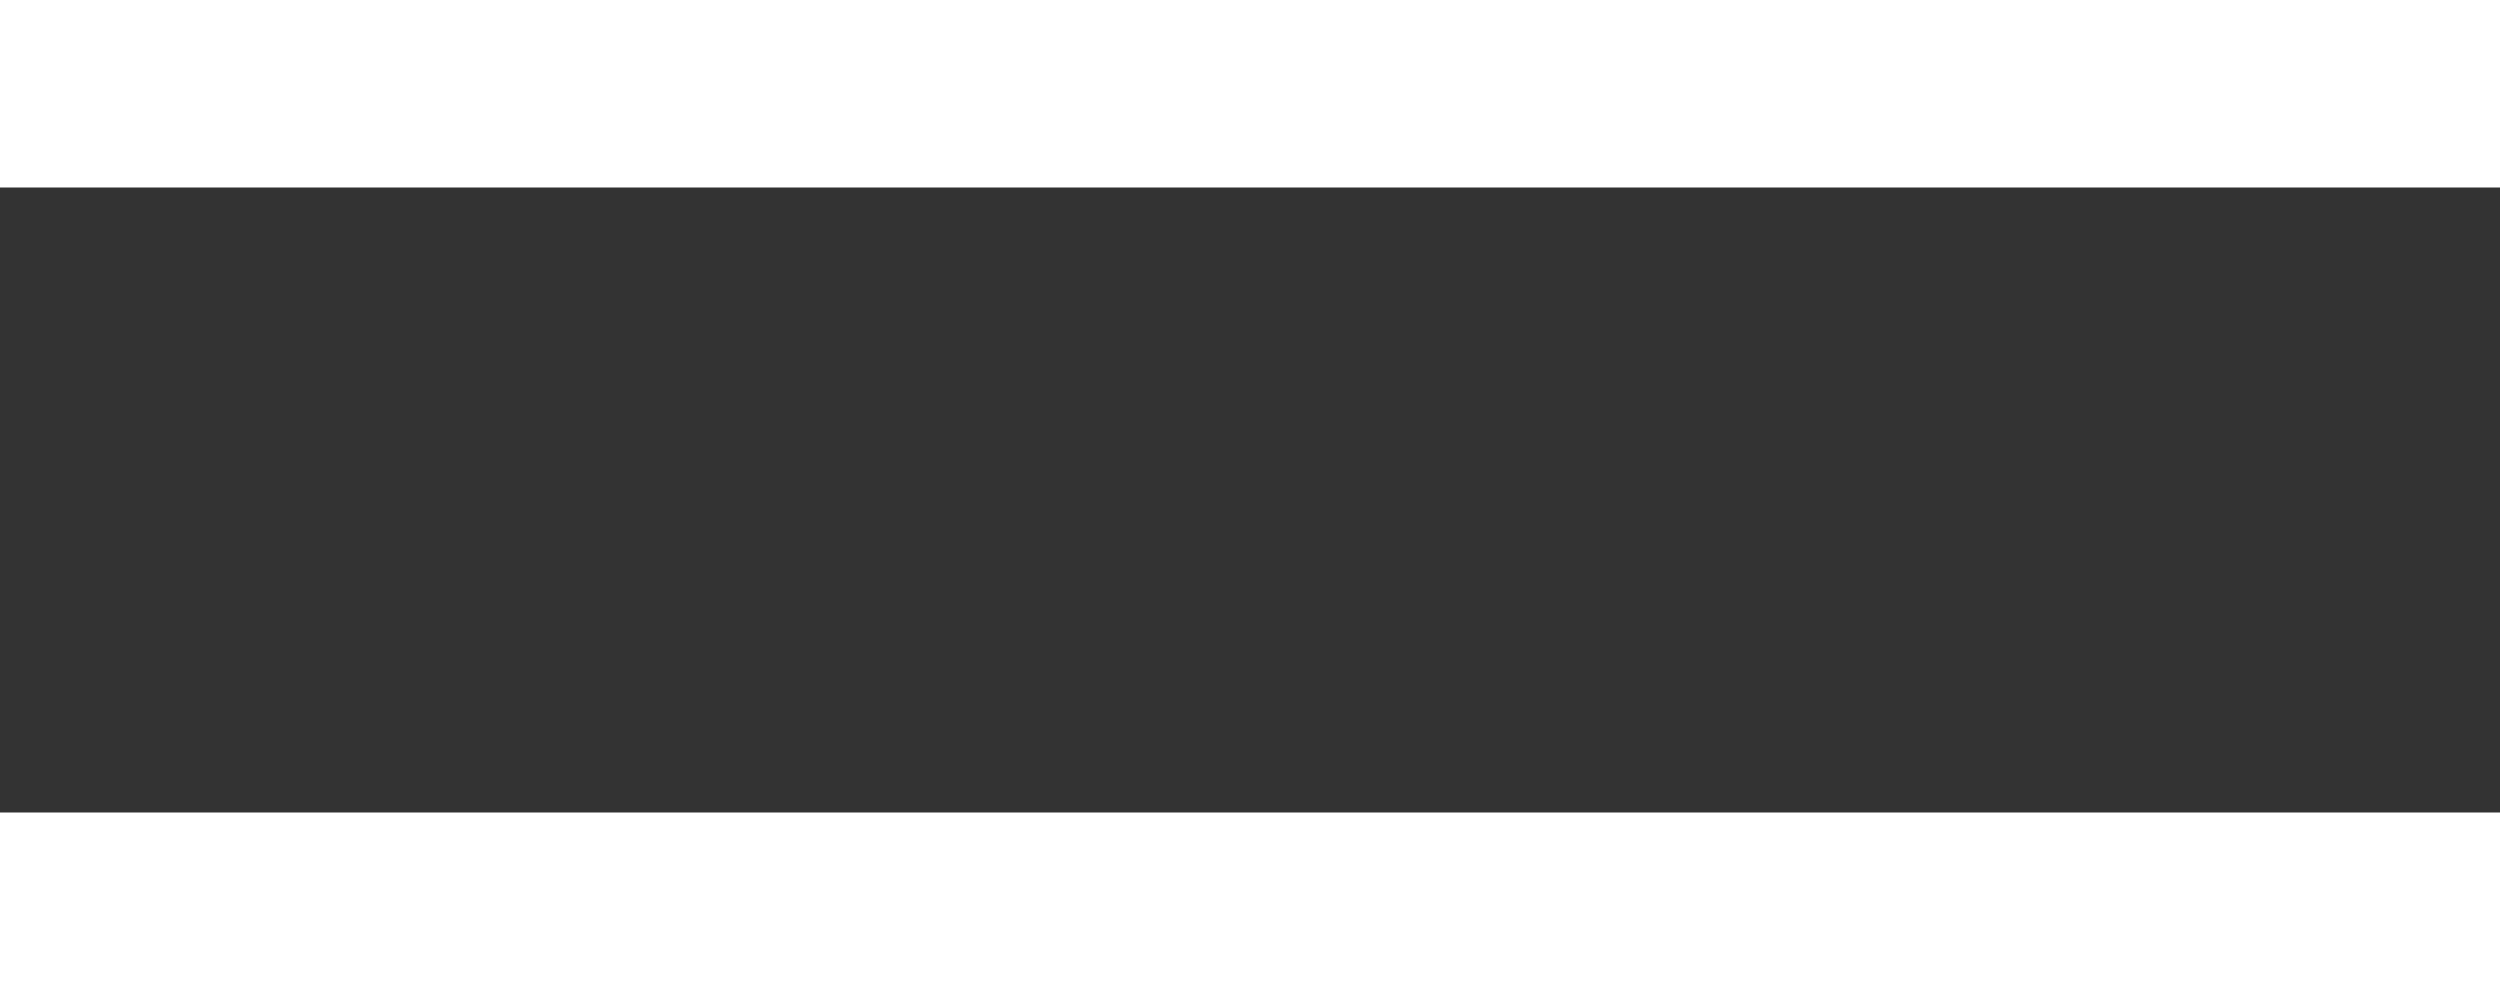 <?xml version="1.0" encoding="UTF-8"?> <svg xmlns="http://www.w3.org/2000/svg" width="40" height="16" viewBox="0 0 40 16" fill="none"><rect x="0" y="0" width="40" height="16" fill="#333333" stroke="none"/><rect width="40" height="3" fill="white"></rect><rect y="13" width="40" height="3" fill="white"></rect></svg> 